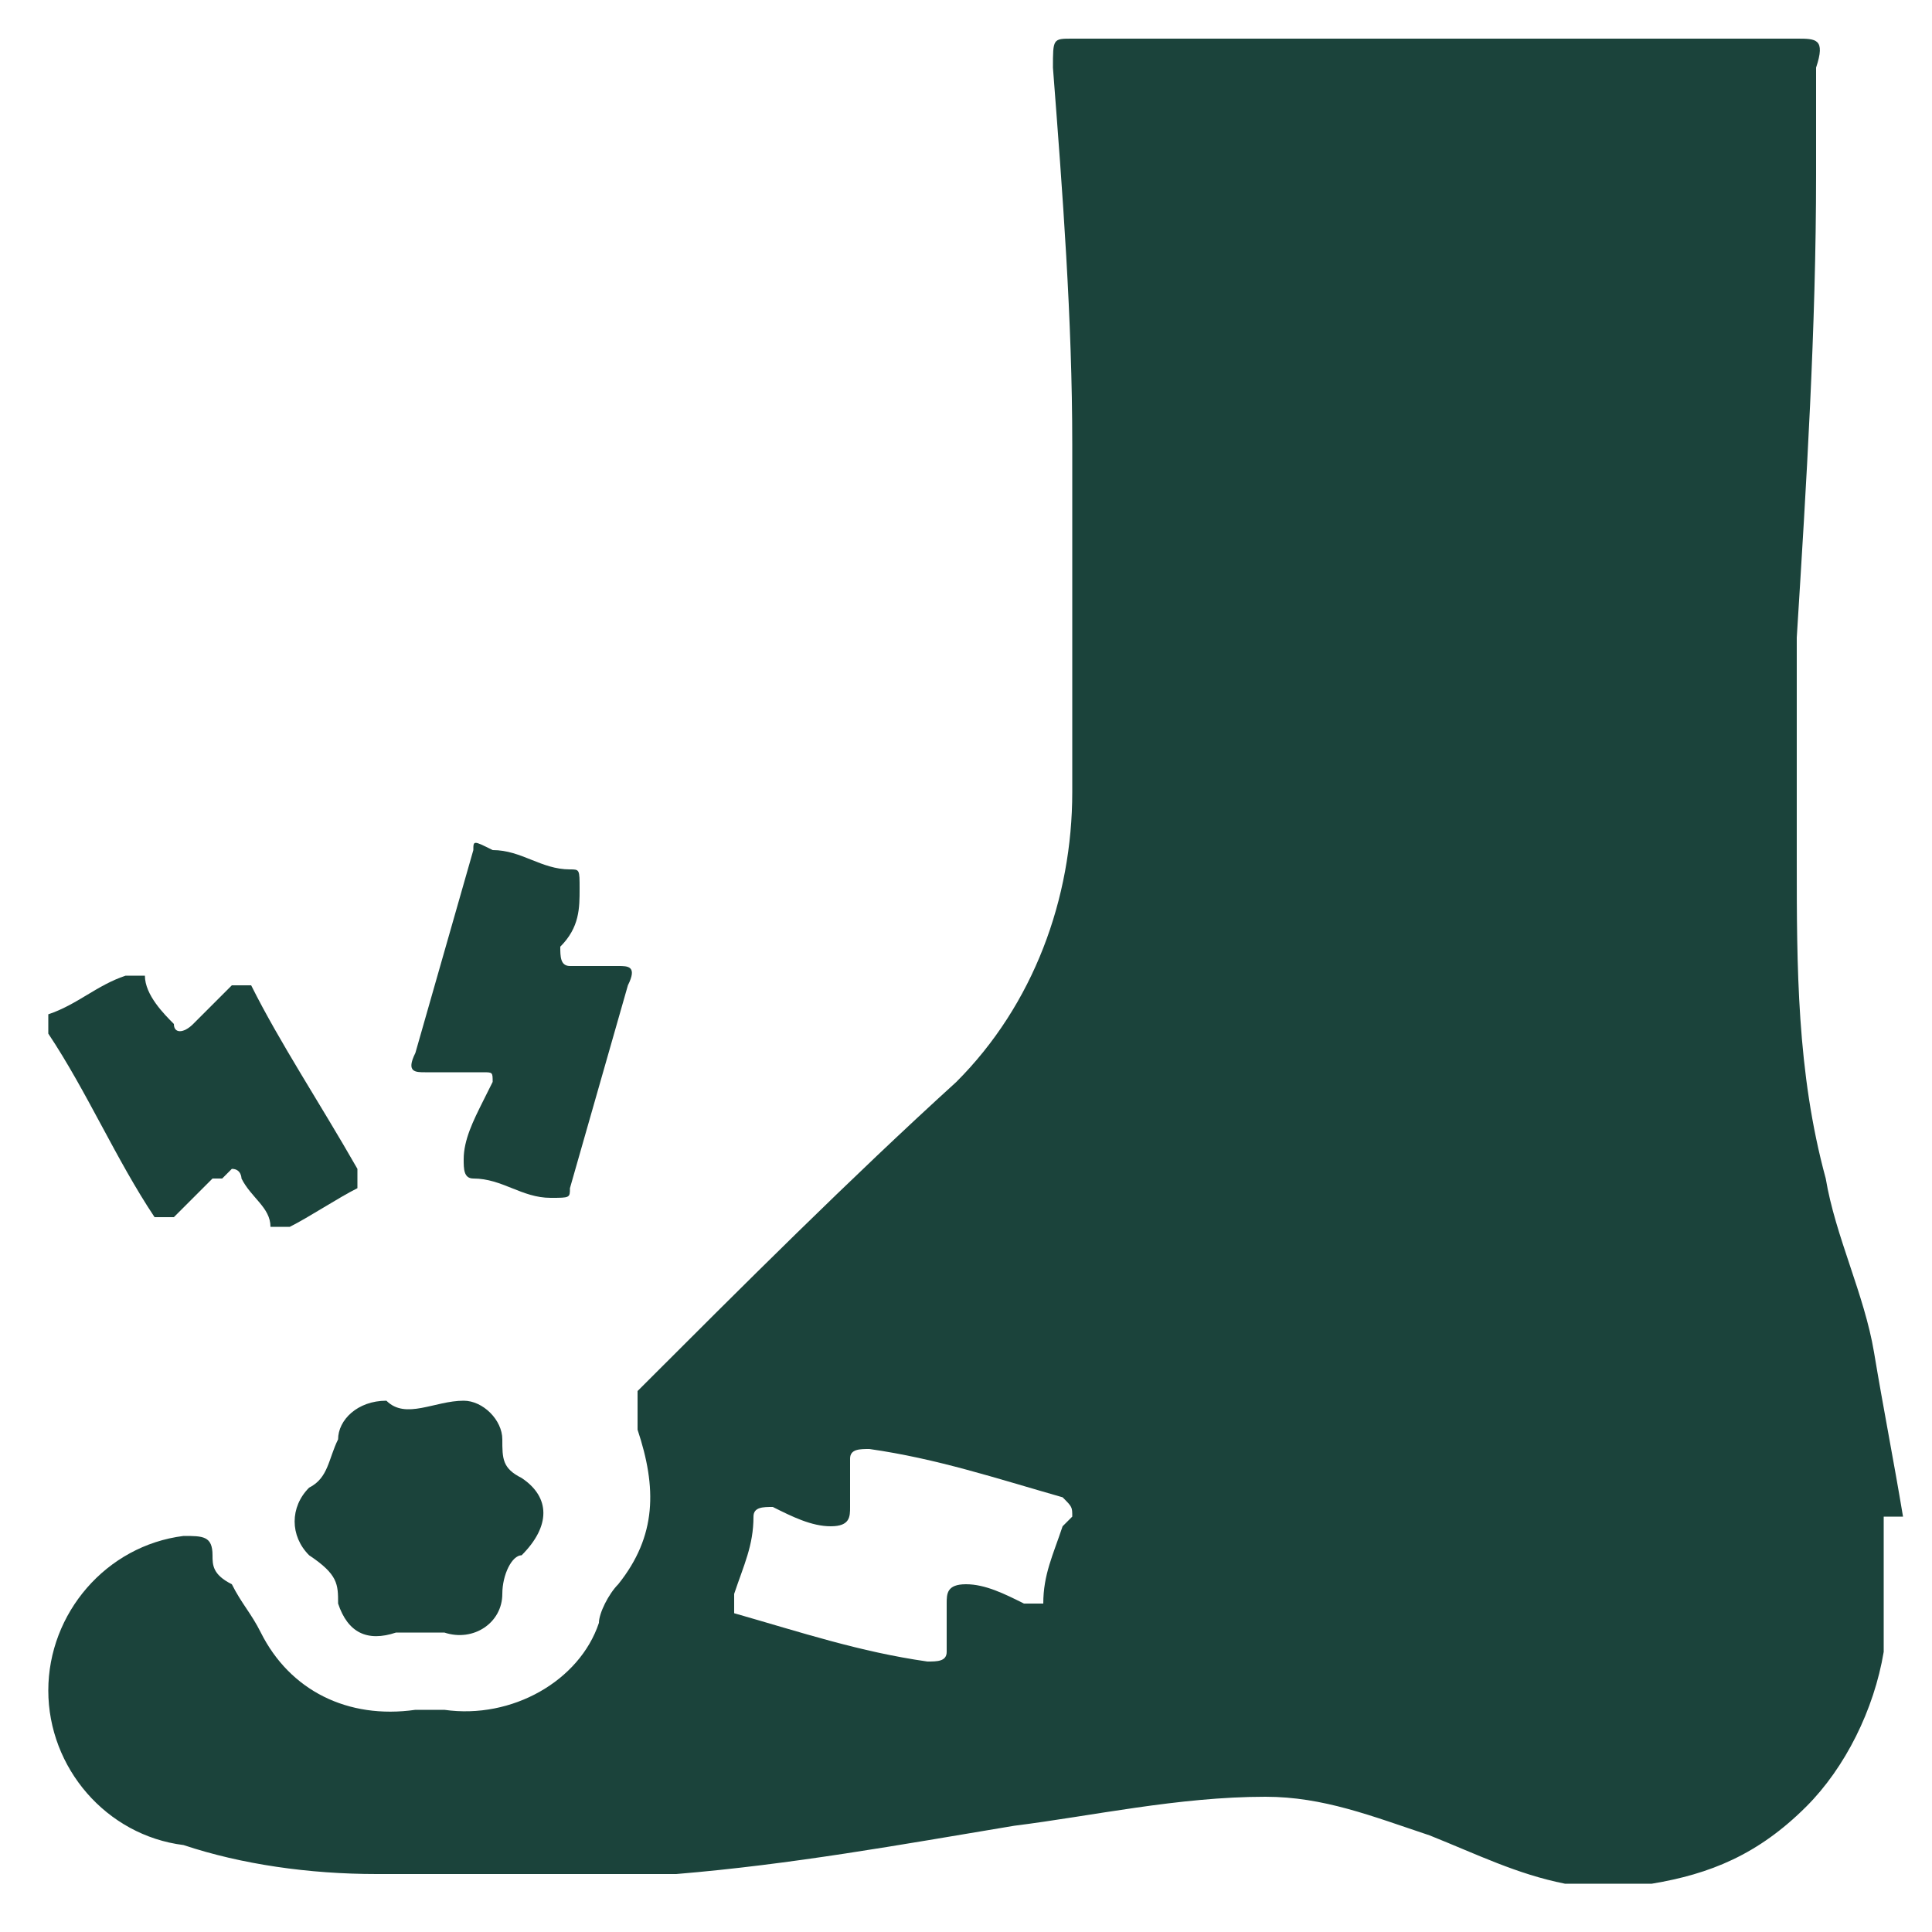 <svg id="Layer_1" data-name="Layer 1" data-sanitized-data-name="Layer 1" xmlns="http://www.w3.org/2000/svg" version="1.1" viewBox="0 0 20 20">
  <defs>
    <style>
      .cls-1 {
        fill: #1b433b;
        stroke-width: 0px;
      }
    </style>
  </defs>
  <path class="cls-1" d="M19.5,15.7v1.4c-.1.6-.4,1.2-.8,1.6-.5.5-1,.7-1.6.8h-.9c-.5-.1-.9-.3-1.4-.5-.6-.2-1.1-.4-1.7-.4-.9,0-1.8.2-2.6.3-1.2.2-2.3.4-3.5.5-.4,0-.7,0-1.1,0h-1.9s0,0-.1,0c-.7,0-1.4-.1-2-.3-.8-.1-1.4-.8-1.4-1.6,0-.8.6-1.5,1.4-1.6.2,0,.3,0,.3.2,0,.1,0,.2.2.3.1.2.2.3.3.5.3.6.9.9,1.6.8.1,0,.2,0,.3,0,.7.1,1.4-.3,1.6-.9,0-.1.1-.3.2-.4.4-.5.4-1,.2-1.6,0-.2,0-.3,0-.4,1.1-1.1,2.2-2.2,3.3-3.2.8-.8,1.2-1.9,1.2-3,0-.6,0-1.2,0-1.8,0-.6,0-1.2,0-1.8,0-1.3-.1-2.6-.2-3.9,0-.3,0-.3.2-.3.5,0,1.1,0,1.6,0,2,0,3.9,0,5.9,0,.2,0,.3,0,.2.3,0,.4,0,.7,0,1.1,0,1.6-.1,3.2-.2,4.8,0,.8,0,1.6,0,2.3,0,1.1,0,2.2.3,3.3.1.6.4,1.2.5,1.8.1.6.2,1.1.3,1.7ZM11.1,15.7c0-.1,0-.1-.1-.2-.7-.2-1.3-.4-2-.5-.1,0-.2,0-.2.1,0,.2,0,.3,0,.5,0,.1,0,.2-.2.2-.2,0-.4-.1-.6-.2-.1,0-.2,0-.2.1,0,.3-.1.5-.2.8,0,0,0,.1,0,.2.7.2,1.3.4,2,.5.1,0,.2,0,.2-.1,0-.2,0-.3,0-.5,0-.1,0-.2.2-.2.2,0,.4.1.6.2,0,0,.2,0,.2,0,0-.3.1-.5.2-.8Z"></path>
  <path class="cls-1" d="M2.3,12.2s0,0-.1,0c-.1.1-.3.3-.4.4,0,0-.1,0-.2,0-.4-.6-.7-1.3-1.1-1.9,0,0,0-.1,0-.2.3-.1.5-.3.8-.4,0,0,.2,0,.2,0,0,.2.2.4.3.5,0,.1.1.1.2,0,.1-.1.3-.3.4-.4,0,0,.1,0,.2,0,.3.6.7,1.2,1.1,1.9,0,.1,0,.2,0,.2-.2.1-.5.3-.7.4-.1,0-.2,0-.2,0,0-.2-.2-.3-.3-.5,0,0,0-.1-.1-.1Z"></path>
  <path class="cls-1" d="M5.1,11.2c0-.1,0-.1-.1-.1-.2,0-.4,0-.6,0-.1,0-.2,0-.1-.2.2-.7.4-1.4.6-2.1,0-.1,0-.1.2,0,.3,0,.5.2.8.2.1,0,.1,0,.1.2,0,.2,0,.4-.2.6,0,.1,0,.2.1.2.2,0,.3,0,.5,0,.1,0,.2,0,.1.2-.2.7-.4,1.4-.6,2.1,0,.1,0,.1-.2.1-.3,0-.5-.2-.8-.2-.1,0-.1-.1-.1-.2,0-.2.1-.4.2-.6Z"></path>
  <path class="cls-1" d="M4,14.5c.2.2.5,0,.8,0,.2,0,.4.2.4.4,0,.2,0,.3.2.4.3.2.3.5,0,.8-.1,0-.2.2-.2.4,0,.3-.3.5-.6.4-.2,0-.3,0-.5,0-.3.1-.5,0-.6-.3,0-.2,0-.3-.3-.5-.2-.2-.2-.5,0-.7.2-.1.2-.3.3-.5,0-.2.2-.4.5-.4Z"></path>
</svg>